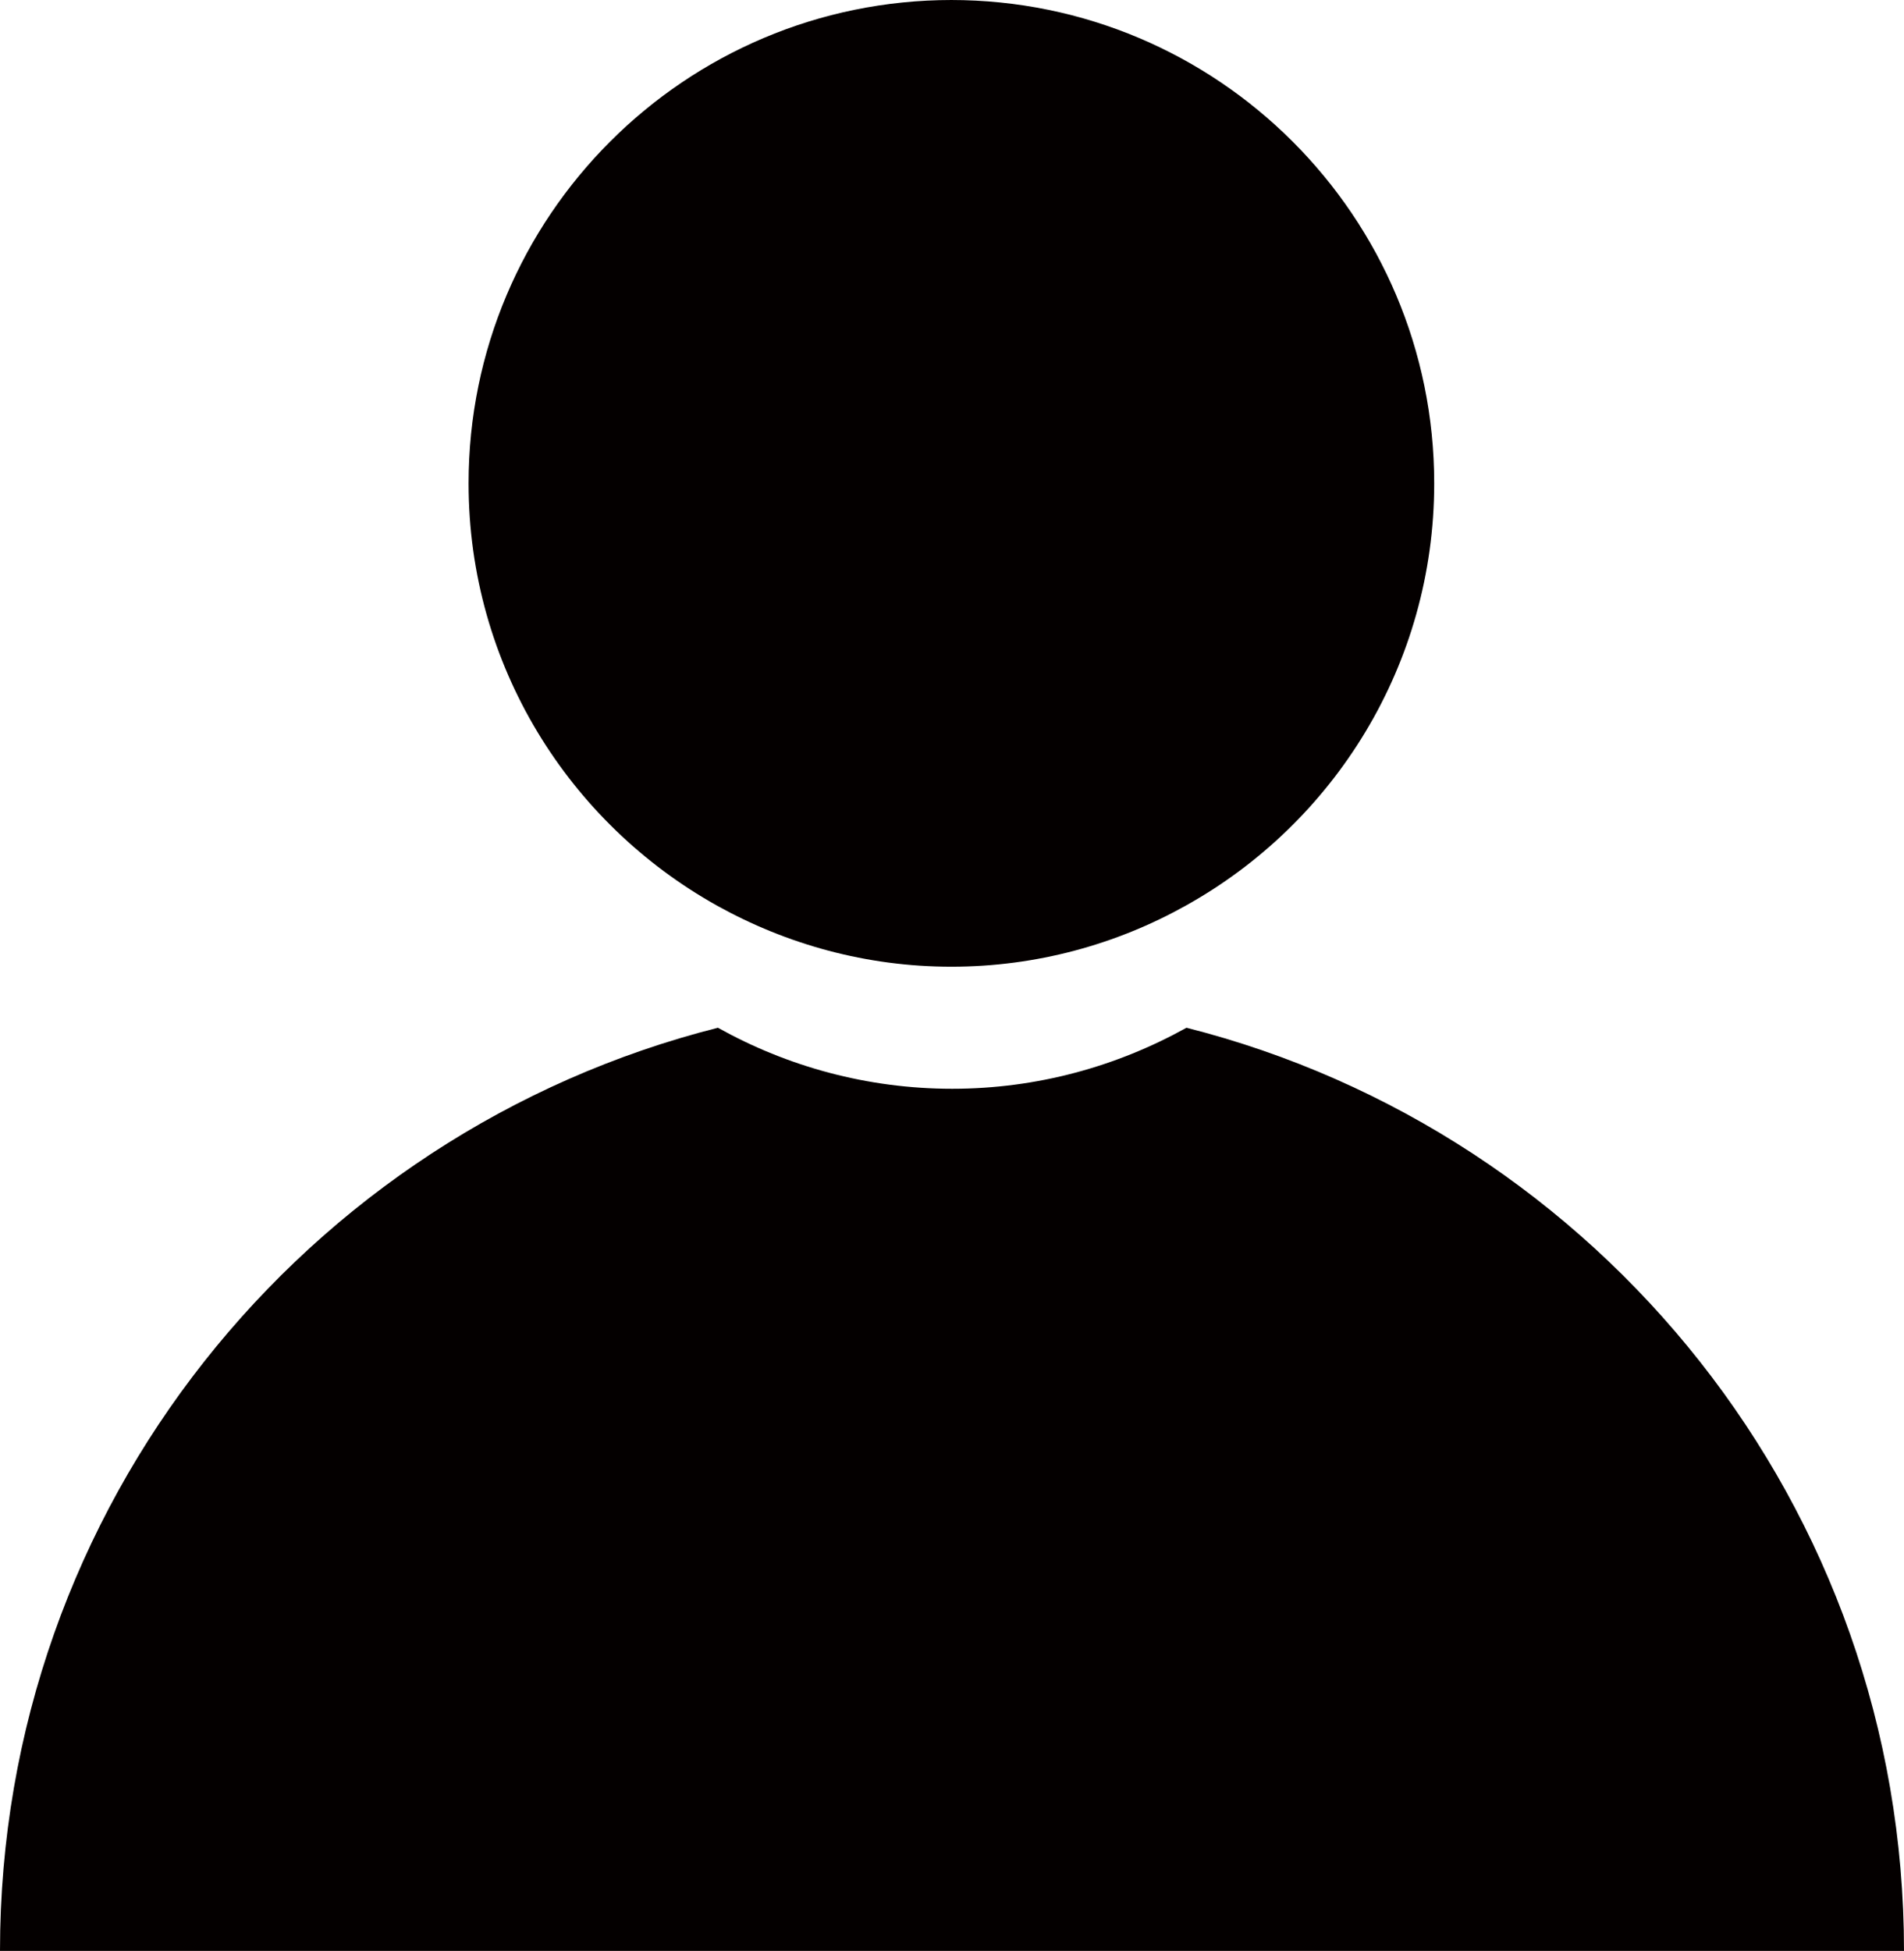 <?xml version="1.0" encoding="UTF-8"?>
<svg id="_레이어_2" data-name="레이어 2" xmlns="http://www.w3.org/2000/svg" viewBox="0 0 46.81 47.95">
  <defs>
    <style>
      .cls-1 {
        fill: #040000;
        stroke-width: 0px;
      }
    </style>
  </defs>
  <g id="_레이어_1-2" data-name="레이어 1">
    <g>
      <path class="cls-1" d="M29.17,25.26c-1.71.95-3.67,1.5-5.76,1.5s-4.06-.55-5.76-1.5C7.5,27.83,0,37.01,0,47.95h46.81c0-10.94-7.5-20.12-17.64-22.69Z"/>
      <path class="cls-1" d="M23.4,0c-6.56,0-11.88,5.32-11.88,11.88,0,4.47,2.47,8.35,6.11,10.38,1.71.95,3.67,1.5,5.76,1.5s4.06-.55,5.76-1.5c3.65-2.03,6.11-5.92,6.11-10.38,0-6.56-5.32-11.88-11.88-11.88Z"/>
    </g>
  </g>
</svg>